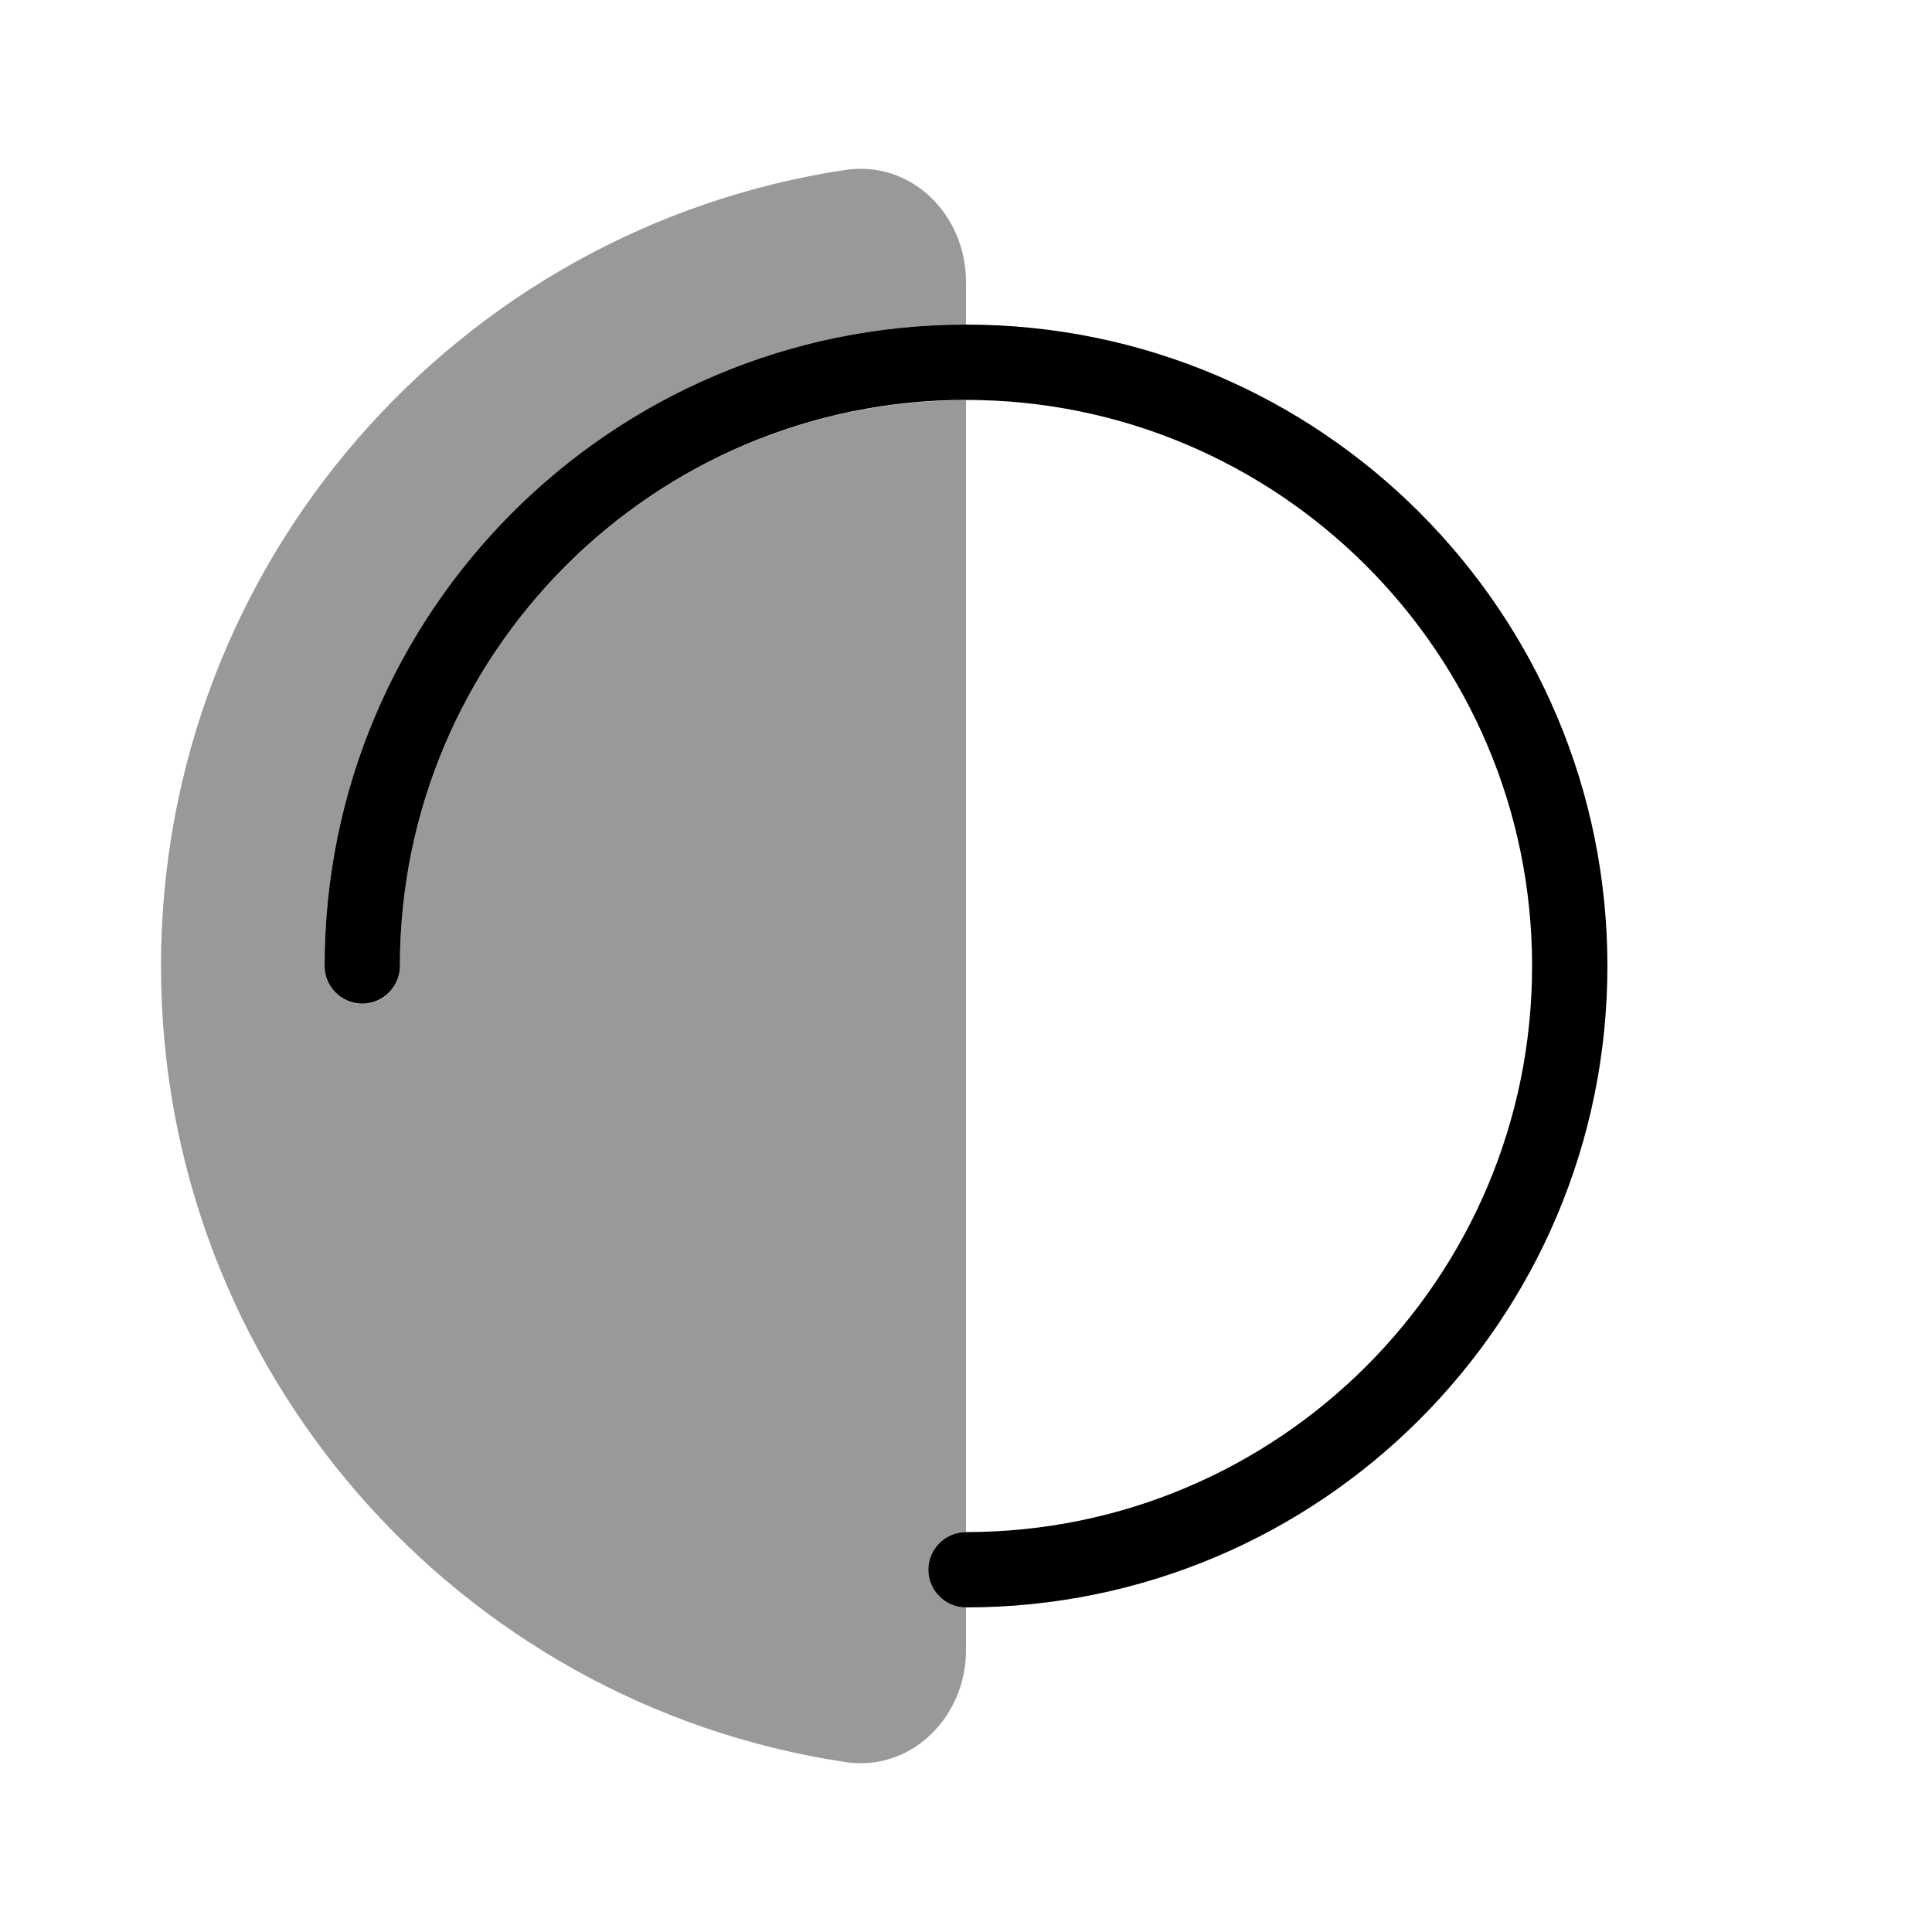 <svg xmlns="http://www.w3.org/2000/svg" viewBox="0 0 672 672"><!--! Font Awesome Pro 7.1.0 by @fontawesome - https://fontawesome.com License - https://fontawesome.com/license (Commercial License) Copyright 2025 Fonticons, Inc. --><path opacity=".4" fill="currentColor" d="M56 336C56 476.4 159.4 592.7 294.1 612.9C317 616.3 336 597.2 336 574L336 559.1C328.8 559.1 322.9 553.2 322.9 546C322.9 538.8 328.8 532.9 336 532.9L336 139.2C227.3 139.2 139.1 227.3 139.1 336.1C139.1 343.3 133.2 349.2 126 349.2C118.8 349.2 112.9 343.2 112.9 336C112.9 212.8 212.8 112.9 336 112.9L336 98C336 74.8 317.1 55.7 294.1 59.1C159.4 79.3 56 195.6 56 336z"/><path fill="currentColor" d="M139.1 336C139.1 227.3 227.3 139.1 336 139.1C444.7 139.1 532.9 227.3 532.9 336C532.9 444.7 444.7 532.9 336 532.9C328.8 532.9 322.9 538.8 322.9 546C322.9 553.2 328.8 559.1 336 559.1C459.2 559.1 559.1 459.2 559.1 336C559.1 212.8 459.2 112.9 336 112.9C212.8 112.9 112.9 212.8 112.9 336C112.9 343.2 118.8 349.1 126 349.1C133.2 349.1 139.1 343.2 139.1 336z"/></svg>